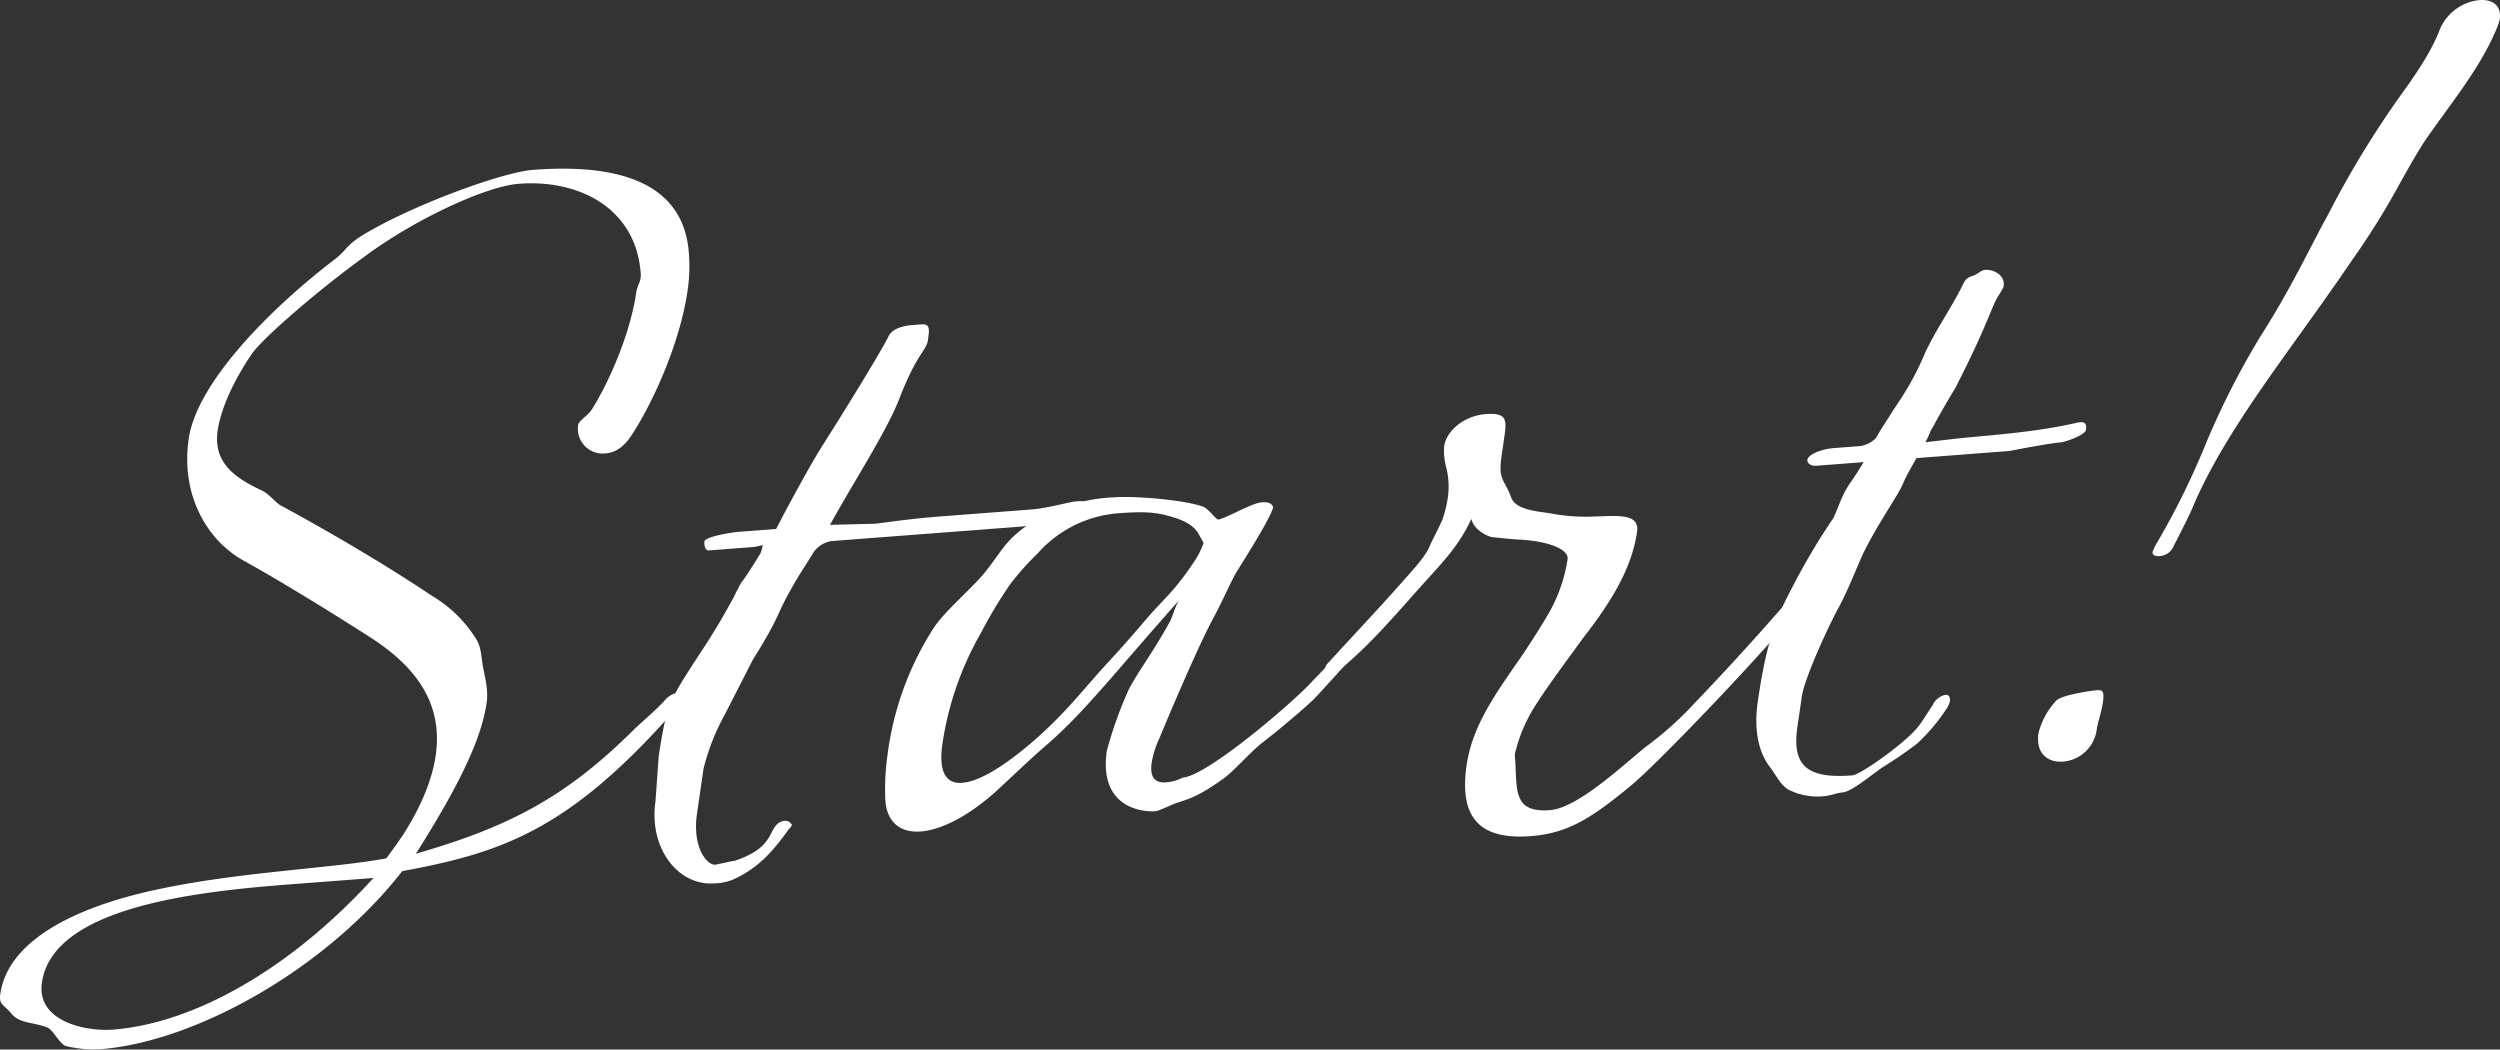 <svg xmlns="http://www.w3.org/2000/svg" width="457.949" height="192.247" viewBox="0 0 457.949 192.247">
  <rect x="0" y="0" width="457.949" height="192.247" fill="#333333" stroke="none"/>
  <g id="グループ_331" data-name="グループ 331" transform="translate(-657 -6574)">
    <path id="パス_2122" data-name="パス 2122" d="M122.529,131.281c-18.691,20.859-30.883,24.994-48.847,28.289C59.923,177.276,35.987,190.85,18.305,192.2a21.093,21.093,0,0,1-6.217-.593c-1.171-.337-2.234-2.818-3.373-3.371-2.691-1.075-5.188-.671-6.726-2.688-1.393-1.6-2.217-1.539-1.933-3.482C1.531,171.92,14.623,165.794,29.914,162.7c14.884-3.06,31.444-3.685,40.855-5.472,1.515-2.038,2.288-3.164,3.062-4.291,3.428-5.387,5.351-10.231,5.981-14.55,1.506-10.363-4.653-16.939-12.094-21.708s-16.4-10.276-23.171-14.028c-6.4-3.568-11.513-11.717-9.974-22.3,1.445-9.933,14.131-23.073,26.05-32.311,2.954-2.148,2.433-2.749,5.356-4.68,8.505-5.348,25.709-11.787,31.671-12.243,15.01-1.148,27.984,1.916,28.584,15.962a29.864,29.864,0,0,1-.293,6.215c-1.414,9.716-6.478,20.779-10.38,26.629-1.549,2.254-3.082,3.011-4.726,3.137a4.545,4.545,0,0,1-4.94-5.173c.125-.864,1.657-1.622,2.431-2.749,2.89-4.491,7.056-13.564,8.22-21.553.156-1.079.662-1.759.787-2.622l.063-.432c-.645-12.335-11.25-17.715-22.354-16.866-5.961.456-18.815,6.349-28.157,13.255-7.95,5.732-18.4,14.645-20.686,17.81-3.1,4.506-5.7,9.83-6.33,14.149-.91,6.261,3.791,8.89,7.969,10.92,1.345.537,2.533,2.154,3.468,2.724,10.367,5.612,20.465,11.673,27.872,16.658a23.587,23.587,0,0,1,7.681,7.313c1.188,1.617,1.205,2.9,1.509,5.009s1.157,4.609.781,7.2c-.848,5.831-4,13.545-12.973,27.682,17.19-4.944,27.545-10.433,39.9-22.694,1.422-1.39,3.967-3.506,5.657-5.344a3.946,3.946,0,0,1,2.657-1.484c.616-.047.758.369.727.585-.063.432-.63,1.542-2.589,3.828M52.993,162.006c-18.1,1.384-43.337,4.381-45.316,17.985-1.036,7.125,8.046,8.992,12.981,8.614,14.805-1.132,32.509-11.025,47.756-27.778Z" transform="translate(657 6574)" fill="#fff"/>
    <path id="パス_2123" data-name="パス 2123" d="M167.328,59.53l1.439-.11c1.646-.126,1.489.954,1.206,2.9s-1.96,2.285-5.209,10.647c-2.287,5.94-8.036,14.707-12.724,23.178l8.367-.213c4.144-.529,7.054-.966,12.2-1.359l16.243-1.242c3.085-.236,7.117-1.4,8.145-1.476l.823-.063c.411-.032,2.784.427,2.659,1.291a2.047,2.047,0,0,1-1.075,1.79c-.853.279-.711.695-2.561.836l-44.62,3.412a5.044,5.044,0,0,0-3.129,1.947c-1.343,2.239-2.622,4.045-3.727,6.051-3.521,6.034-1.924,4.844-7.5,13.811l-5.114,10a40.259,40.259,0,0,0-3.881,9.9l-1.193,8.205c-.911,6.262,1.876,9.465,3.316,9.355.411-.032,2.941-.652,3.558-.7,6.626-2.215,6.211-4.96,7.665-6.565a2.259,2.259,0,0,1,1.328-.742,1.359,1.359,0,0,1,1.519.737,1.527,1.527,0,0,1-.506.68c-3.063,4.292-5.733,7.271-10.3,9.329a9.591,9.591,0,0,1-3.352.683c-6.786.518-12.061-6.551-10.836-14.972l.576-8.157c.252-1.728,1-6.91,1.936-9.116,1.263-3.086,1.531-3.534,5.463-9.6a123.9,123.9,0,0,0,6.442-10.742c.269-.447.332-.879.569-1.111,1.436-2.885-.3.664,4.232-6.728a5.754,5.754,0,0,0,.425-1.528l-1.47.326-8.431.645c-.617.047-.871-1-.777-1.649.125-.864,4.918-1.657,6.358-1.767l6.785-.519c2.273-4.444,6.425-12.021,8.272-14.938,5.275-8.3,11.418-18.381,12.317-20.372.836-1.559,2.924-1.931,4.569-2.057" transform="translate(657 6574)" fill="#fff"/>
    <path id="パス_2124" data-name="パス 2124" d="M248.239,119.747c-2.67,2.98-5.34,5.96-7.5,8.26-1.185,1.158-5.152,4.665-9.735,8.218-2.071,1.653-5.009,5.081-7.049,6.517-4.077,2.874-5.58,3.416-8.141,4.252-.412.032-3.479,1.548-4.1,1.6-2.878.22-10.441-.91-8.965-11.058a73.571,73.571,0,0,1,4.1-11.416c1.942-3.566,4.706-7.193,7.485-12.317.568-1.11.725-2.19,1.562-3.748-12.4,13.973-17.189,20.317-24.173,26.4-3.019,2.58-6.1,5.592-9.15,8.386-5.389,4.9-10.4,7.2-13.9,7.468-3.908.3-6.235-1.872-6.492-5.7a43.941,43.941,0,0,1,.4-8.358,56.054,56.054,0,0,1,8.2-22.833c1.88-3.133,6.968-7.365,9.432-10.329,2.971-3.644,3.664-5.618,7.094-8.229a31.089,31.089,0,0,1,16.7-5.761c3.907-.3,13.146.489,16.421,1.734,1.139.554,1.774,1.786,2.707,2.356,1.677-.343,6.135-3.032,7.986-3.174,1.027-.078,1.819.075,2.1.907-.52,2.175-6.3,11.157-6.836,12.053-1.674,3.117-2.068,4.429-4.577,9.1-2.542,4.891-7.465,16.37-9.358,21a17.739,17.739,0,0,0-1.482,4.6c-.472,3.239,1.079,3.761,2.724,3.636a8.51,8.51,0,0,0,2.973-.868c4.523-.346,20.09-13.707,23.471-17.382,1.928-2.069,4.772-4.848,6.968-7.365.269-.448.474-.464.68-.479a1.212,1.212,0,0,1,1.014,1.417,2.964,2.964,0,0,1-.569,1.111m-27.75-20.3-.809-1.433c-.633-1.233-1.71-2.218-4.226-3.093-2.722-.859-4.684-1.35-10.236-.925a21.976,21.976,0,0,0-15.1,7.345,51.342,51.342,0,0,0-5.1,5.73,86.3,86.3,0,0,0-5.367,8.95,57.771,57.771,0,0,0-7,20.179c-.691,4.75.339,7.447,3.629,7.195,2.879-.22,7.511-2.709,14.054-8.547,5.389-4.9,7.678-8.06,12.277-13.109,1.927-2.069,4.6-5.05,7.3-8.245,3.175-3.659,5.008-5.081,7.835-9.14l.774-1.126a15.735,15.735,0,0,0,1.974-3.781" transform="translate(657 6574)" fill="#fff"/>
    <path id="パス_2125" data-name="パス 2125" d="M330.549,110.25c-6.745,8.63-26.875,29.6-31.726,33.6-7.4,6.117-11.649,8.791-18.435,9.31-9.459.723-13.117-3.482-11.735-12.982.974-6.693,4.606-12.1,8.981-18.408,1.784-2.485,4.943-7.424,6.316-9.878a28.952,28.952,0,0,0,3.2-9.426c.282-1.944-3.785-3.341-8.625-3.611-1.82-.074-3.813-.349-5.221-.455-.791-.153-3.276-1.244-3.784-3.34-2.367,5.092-5.211,7.871-9.335,12.457-6.083,6.87-9.732,10.993-14.821,15.225a2.634,2.634,0,0,1-1.3.527c-1.029.078-1.346-.538-1.283-.97.031-.216.063-.432.536-.9,4.835-5.281,9.639-10.345,14.268-15.61,2.67-2.98,3.681-4.339,4.281-5.666.331-.879,1.436-2.885,2.335-4.876a22.162,22.162,0,0,0,.946-3.7,14.266,14.266,0,0,0-.181-5.751,11.788,11.788,0,0,1-.431-4.023c.44-3.023,3.87-5.634,7.57-5.917,3.907-.3,3.924.981,3.453,4.219l-.471,3.24c-.691,4.75.4,4.239,1.717,7.769.857,2.5,5.318,2.582,7.691,3.04a33.651,33.651,0,0,0,7.656.483c4.082-.1,8.226-.629,7.723,2.826-1.036,7.125-5.206,13.422-9.961,19.551-2.29,3.164-6.334,8.6-8.181,11.515a28.577,28.577,0,0,0-4.26,9.72c.559,5.936-.749,10.733,6.449,10.183,5.14-.393,13.4-8.285,17.545-11.591a62.794,62.794,0,0,0,8.881-7.938c5.515-5.759,10.586-11.272,17.175-18.822.742-.91,1.484-1.821,2.1-1.868,1.234-.095,1.519.738,1.488.953a2.808,2.808,0,0,1-.568,1.111" transform="translate(657 6574)" fill="#fff"/>
    <path id="パス_2126" data-name="パス 2126" d="M351.172,136.217a74.04,74.04,0,0,1-6.323,4.327c-2.718,1.916-5.737,4.5-7.382,4.621-1.028.079-2.118.589-3.352.683a11.974,11.974,0,0,1-6.534-1.208c-1.488-.954-2.091-2.4-3.279-4.02-2.407-3.019-2.982-7.458-2.322-11.992,1.162-7.989,2.421-13.85,6.3-20.98A120.94,120.94,0,0,1,335.832,94.9c.568-1.112,1.294-3.3,2.131-4.861,1.373-2.454.236-.231,3.426-5.386l-8.636.66c-.823.063-1.788-.29-1.662-1.154.094-.648,1.9-1.853,4.98-2.089l4.73-.362a5.141,5.141,0,0,0,2.861-1.5c1.105-2,2.116-3.364,3.19-5.154,4.643-6.761,5.257-9.583,6.362-11.59,2.005-4,4.3-7.16,6.6-11.821.536-.894,1.153-.942,1.8-1.205s1.36-.957,1.977-1.005c1.645-.125,3.718,1,3.435,2.94-.094.648-1.074,1.79-1.673,3.117-1.23,2.869-2.587,6.6-7.133,15.492-1.074,1.79-2.685,4.476-4.09,7.144-.505.68-.9,1.991-1.436,2.887l5.172-.61c6.2-.688,14.8-1.132,22.806-3.025l.412-.031c1.028-.079,1.139.553,1.013,1.417s-3.572,2.195-4.806,2.29c-1.645.126-7.5,1.213-9.173,1.555l-17.066,1.305c-3.284,5.8-1.736,3.548-3.378,6.45-2.148,3.581-4.232,6.729-6.236,10.725-1.169,2.438-2.525,6.172-4.5,9.952-2.21,4.013-6.408,13.3-6.879,16.54l-.817,5.614c-1.068,7.342,2.083,9.45,10.1,8.836,1.234-.094,7.556-4.421,10.875-7.664,1.658-1.621,1.99-2.5,3.806-5.2a3.336,3.336,0,0,1,2.308-1.886c.616-.047.965.354.839,1.217a3.91,3.91,0,0,1-.6,1.327,34.851,34.851,0,0,1-5.4,6.392" transform="translate(657 6574)" fill="#fff"/>
    <path id="パス_2127" data-name="パス 2127" d="M384.1,133.485a6.779,6.779,0,0,1-6.163,6.023c-2.879.22-5.063-1.534-4.529-5.205a13.461,13.461,0,0,1,3.314-6.018c.949-.926,5.946-1.736,7.386-1.846,1.028-.079,1.407.106,1.093,2.265-.251,1.727-.944,3.7-1.1,4.781M457.2,5.551c-3.093,7.282-8.5,13.674-13.139,20.435-1.579,2.47-2.953,4.923-4.326,7.377a138.306,138.306,0,0,1-8.765,14.121c-3.363,4.955-6.933,9.925-10.5,14.9-7.14,9.942-14.31,20.1-18.6,30.034-.963,2.422-3.472,7.1-3.772,7.762a2.932,2.932,0,0,1-2.482,1.684c-1.234.094-1.345-.538-1.314-.753a10.785,10.785,0,0,1,.6-1.327,141.31,141.31,0,0,0,9.218-18.641,146.884,146.884,0,0,1,9.96-19.55c4.738-7.409,7.91-13.843,11.289-20.294l1.1-2.006a176.053,176.053,0,0,1,13.359-21.946c3.3-4.523,5.686-8.335,6.979-11.637A8.822,8.822,0,0,1,454.145.02c2.673-.2,4.1,1.182,3.753,3.557a13.513,13.513,0,0,1-.694,1.974" transform="translate(657 6574)" fill="#fff"/>
  </g>
</svg>
